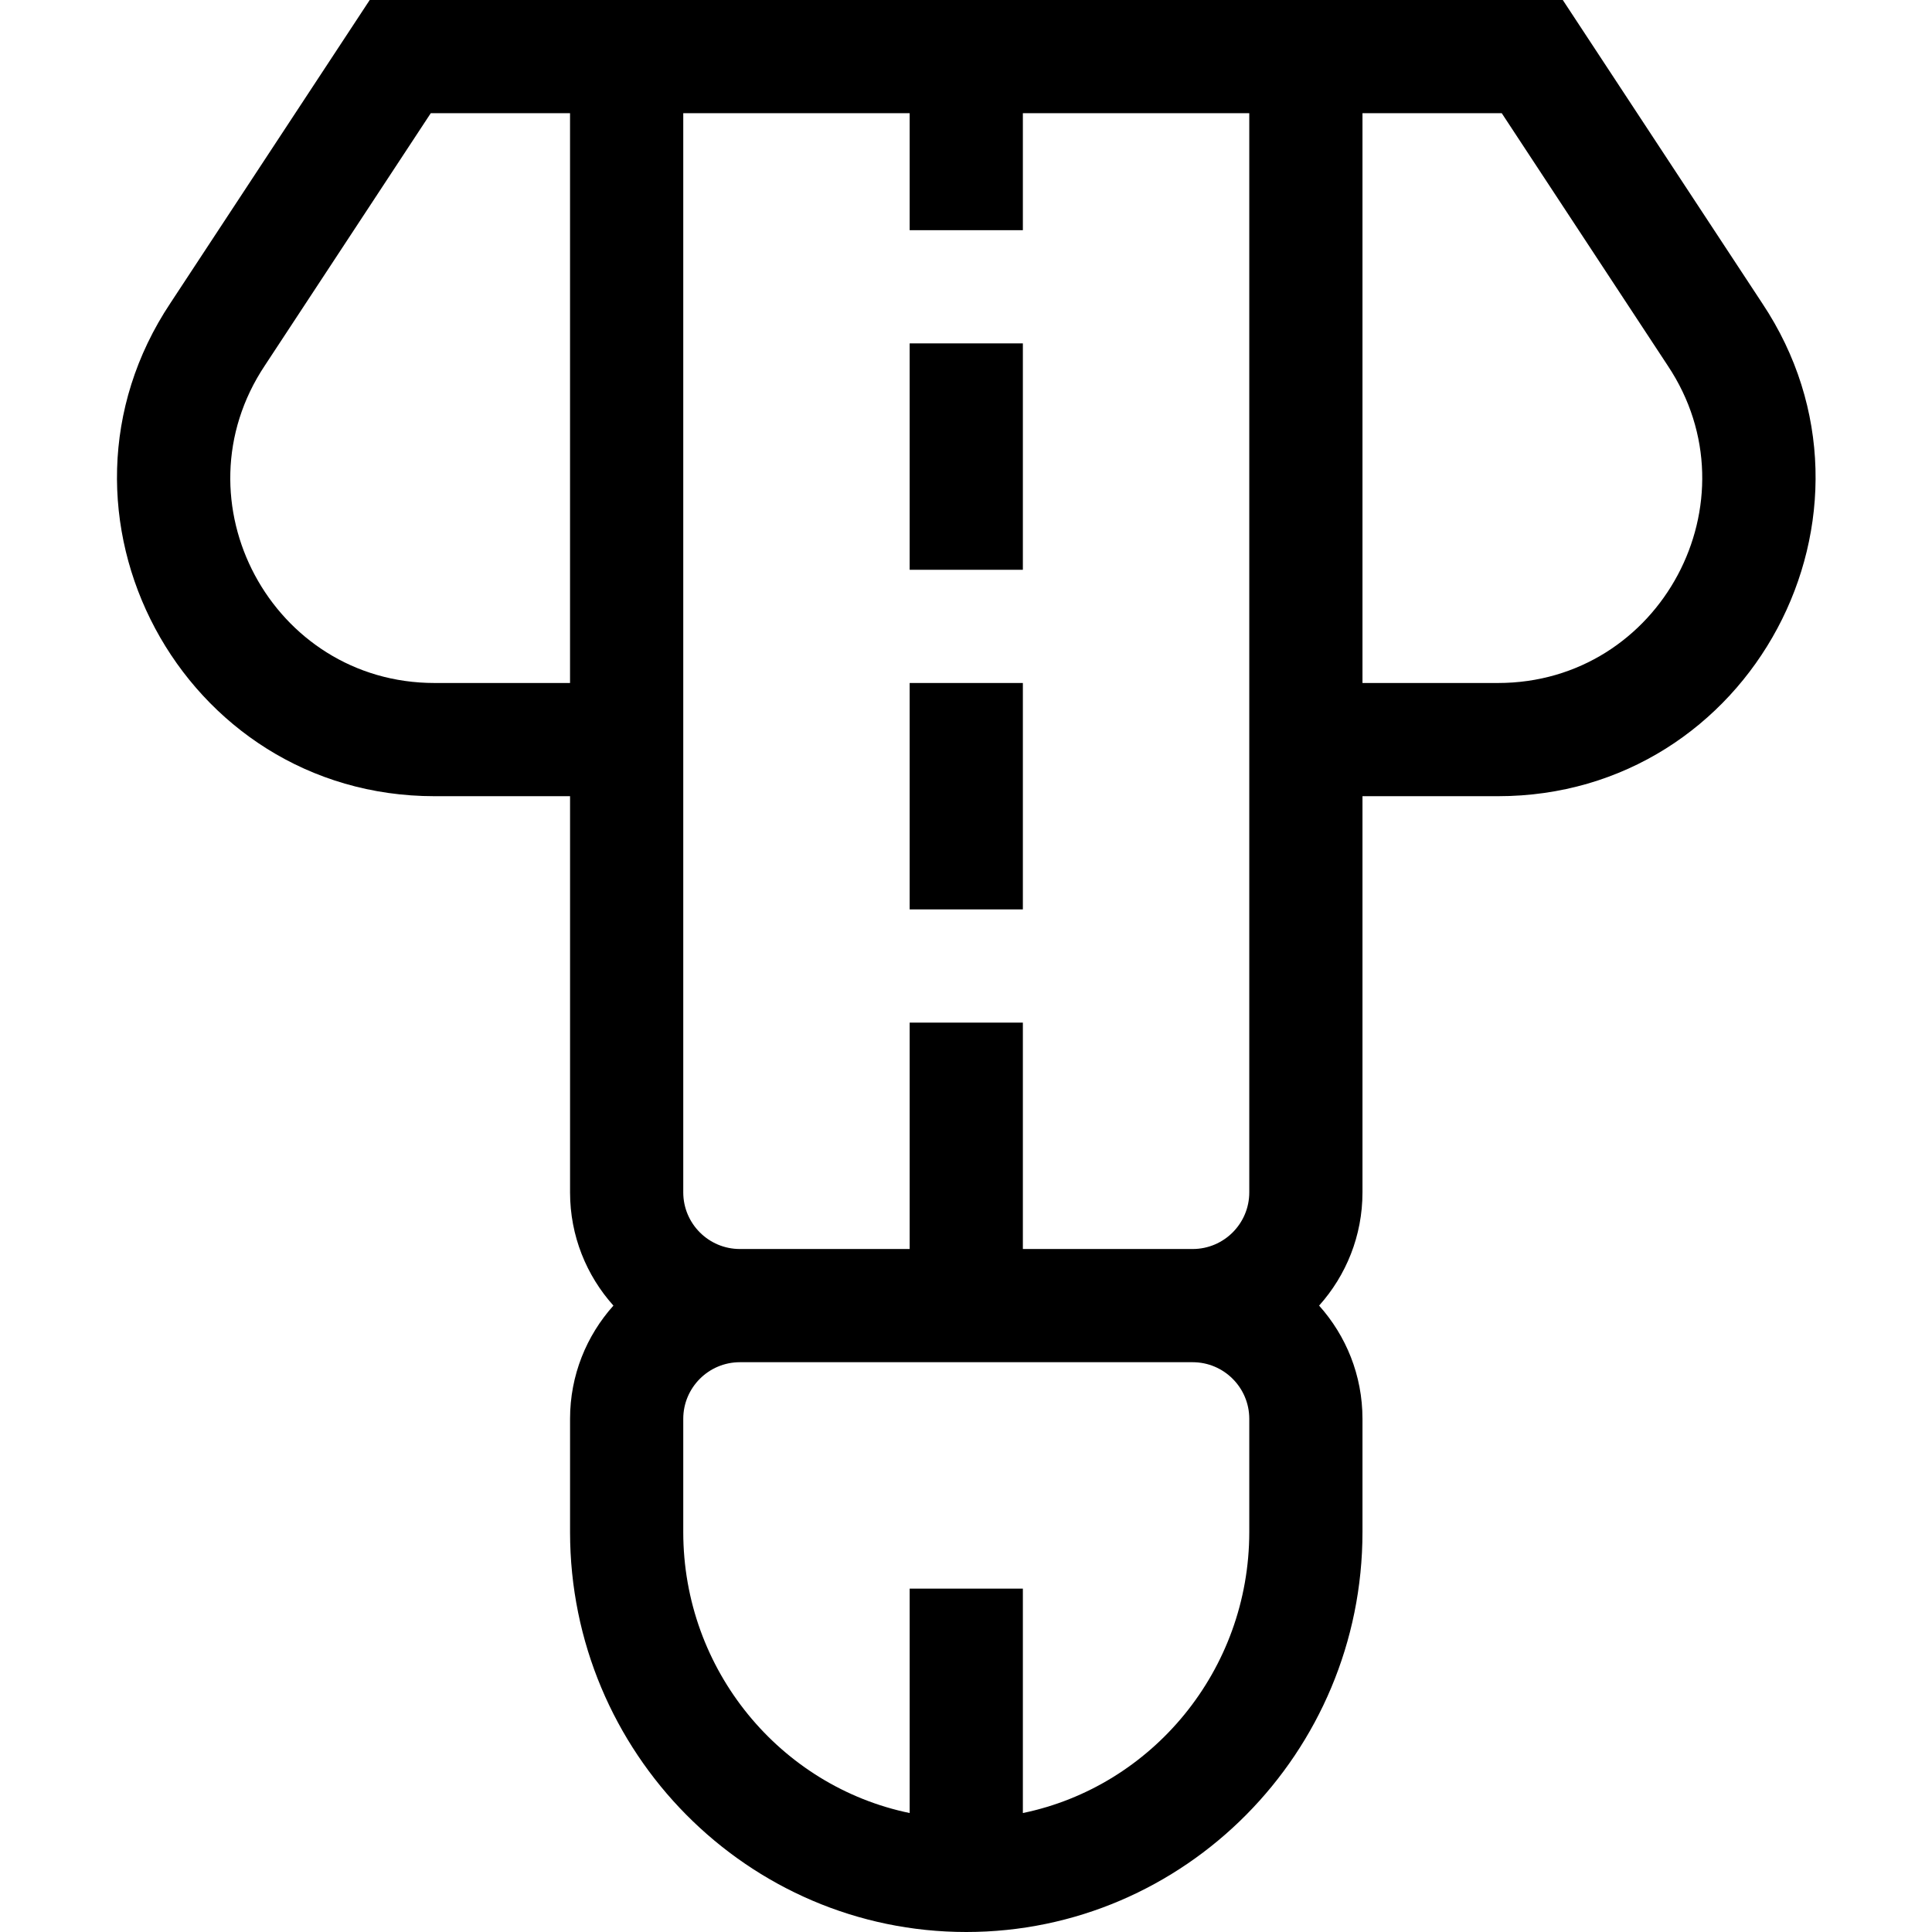 <svg height="512pt" viewBox="-30 0 511 512" width="512pt" xmlns="http://www.w3.org/2000/svg"><path d="m436.5 80.355-52.844-80.355h-316.176l-52.789 80.277c-37.125 55.688 2.922 130.723 69.961 130.723h35.918v105c0 11.516 4.352 22.031 11.492 30-7.141 7.969-11.492 18.484-11.492 30v30c0 58.449 47.102 106 105 106 57.895 0 105-47.551 105-106v-30c0-11.516-4.355-22.031-11.496-30 7.141-7.969 11.496-18.484 11.496-30v-105h35.914c67.066 0 107.059-75.078 70.016-130.645zm-315.93 100.645h-35.918c-43.004 0-68.969-48.129-44.949-84.16l43.953-66.84h36.91v151zm180 225c0 36.703-25.809 67.41-60 74.473v-59.473h-30v59.473c-34.191-7.062-60-37.77-60-74.473v-30c0-8.27 6.727-15 15-15h120c8.27 0 15 6.73 15 15zm0-90c0 8.27-6.73 15-15 15h-45v-60h-30v60h-45c-8.273 0-15-6.73-15-15v-286h60v31h30v-31h60zm65.914-135h-35.914v-151h36.91l44.004 66.918c23.883 35.816-1.879 84.082-45 84.082zm0 0"/><path d="m210.57 91h30v60h-30zm0 0"/><path d="m210.57 181h30v60h-30zm0 0"/></svg>